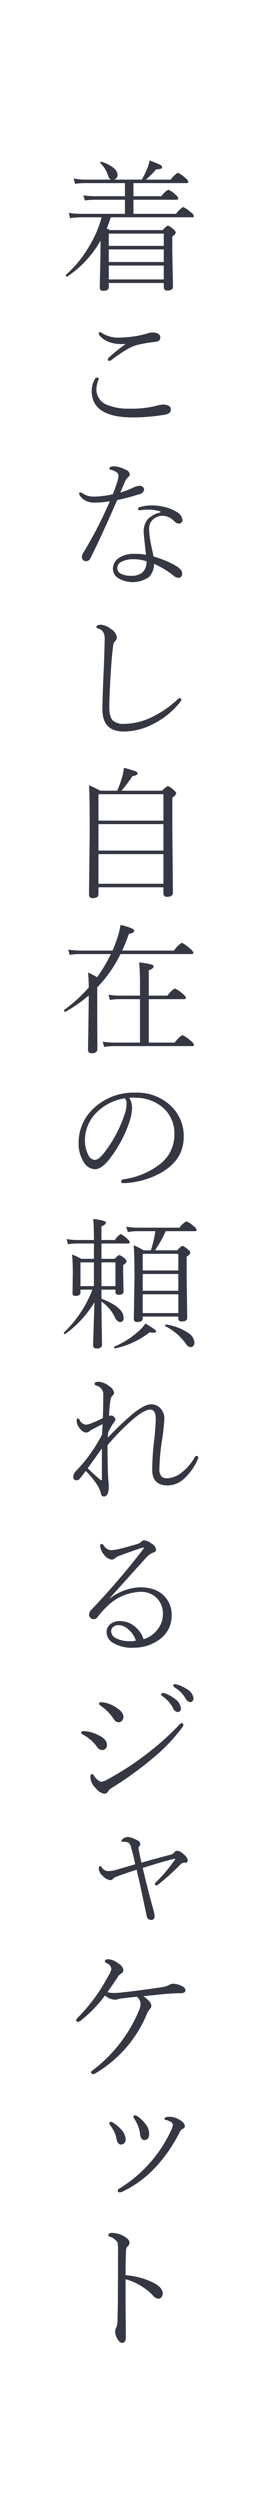 <svg id="text02.svg" xmlns="http://www.w3.org/2000/svg" width="64" height="606" viewBox="0 0 64 606">
  <defs>
    <style>
      .cls-1 {
        fill: #fff;
      }

      .cls-2 {
        fill: #353843;
        fill-rule: evenodd;
      }
    </style>
  </defs>
  <rect id="長方形_7" data-name="長方形 7" class="cls-1" width="64" height="606"/>
  <path id="着こなし自在の頼れるジャケット" class="cls-2" d="M392.173,6950.44a31.08,31.08,0,0,1-2.585,4.64h5.4a3.651,3.651,0,0,1,1.226-1.09,3.751,3.751,0,0,1,1.343.89,1.371,1.371,0,0,1,.587.78,1.589,1.589,0,0,1-.889.93v4.55l0.134,10.32c0,0.57-.437.86-1.309,0.86a0.7,0.7,0,0,1-.857-0.72v-0.46H386.6v0.46c0,0.57-.425.85-1.276,0.85a0.721,0.721,0,0,1-.889-0.72l0.167-10.22c0-3.71-.067-6.25-0.2-7.64a16.214,16.214,0,0,1,2.434,1.21h1.729a26.421,26.421,0,0,0,1.091-4.64H385.19a14.809,14.809,0,0,0-2.2.21l-0.386-1.3a15.771,15.771,0,0,0,2.551.24H395.5a5.283,5.283,0,0,1,1.695-1.55,6.1,6.1,0,0,1,1.746,1.18,1.631,1.631,0,0,1,.722.89c0,0.22-.146.33-0.436,0.33h-7.051Zm-5.573,19.85h8.628v-4.55H386.6v4.55Zm0-5.41h8.628v-4.06H386.6v4.06Zm0-8.95v4.03h8.628v-4.03H386.6Zm-6.765-50.35a16.133,16.133,0,0,0-2.6.2l-0.319-1.29a16.814,16.814,0,0,0,2.888.23h6.127V6894.2h-4.986a12.865,12.865,0,0,0-2.3.2l-0.352-1.29a14.863,14.863,0,0,0,2.652.23h4.986v-2.13a55.808,55.808,0,0,0-.2-5.91,17.052,17.052,0,0,1,2.988.5,0.6,0.6,0,0,1,.521.49q0,0.45-1.175.93v6.12h4.532a6.079,6.079,0,0,1,1.762-1.74,6.573,6.573,0,0,1,1.965,1.34,1.62,1.62,0,0,1,.755.96q0,0.3-.487.3h-8.527v10.52h6.294a7.637,7.637,0,0,1,1.813-1.83,7.175,7.175,0,0,1,2.032,1.38,1.864,1.864,0,0,1,.822,1.01q0,0.3-.47.3H379.835Zm-0.974-200.9c-0.414,1.19-.738,2.09-0.973,2.69,0.044,0.02.112,0.06,0.2,0.1a5.532,5.532,0,0,1,.521.3h12.858a3.781,3.781,0,0,1,1.226-1.09,4.081,4.081,0,0,1,1.376.92,1.413,1.413,0,0,1,.554.76,1.512,1.512,0,0,1-.856.92v3.63l0.168,8.56q0,0.96-1.343.96a0.753,0.753,0,0,1-.89-0.81v-1.02H378.375v0.99q0,0.9-1.31.9a0.731,0.731,0,0,1-.889-0.75l0.167-7.77,0.034-3.64a25.667,25.667,0,0,1-8.041,8.69,0.172,0.172,0,0,1-.067.02,0.294,0.294,0,0,1-.319-0.34,0.143,0.143,0,0,1,.051-0.1,27.586,27.586,0,0,0,5.623-6.93,26.217,26.217,0,0,0,3-6.99h-5.1a19.864,19.864,0,0,0-2.535.21l-0.319-1.3a16.029,16.029,0,0,0,2.854.24h10.76v-3.41H374.9a17.293,17.293,0,0,0-2.334.17l-0.352-1.23a20.72,20.72,0,0,0,2.652.2h7.42v-3.17h-9.72a16.5,16.5,0,0,0-2.366.17l-0.353-1.31a13.586,13.586,0,0,0,2.686.29h6.295a1.56,1.56,0,0,1-.588-0.86,7.511,7.511,0,0,0-1.88-3.12,0.19,0.19,0,0,1-.05-0.12,0.2,0.2,0,0,1,.218-0.23,0.112,0.112,0,0,1,.067.01,8.232,8.232,0,0,1,2.972,1.51,2.334,2.334,0,0,1,.94,1.66,1.235,1.235,0,0,1-.823,1.15h6.7a25.816,25.816,0,0,0,1.41-2.93,10.931,10.931,0,0,0,.47-1.72c1.41,0.54,2.272.9,2.585,1.07a0.742,0.742,0,0,1,.47.57c0,0.33-.481.5-1.444,0.52a24.722,24.722,0,0,1-2.5,2.49h6.01a6.146,6.146,0,0,1,1.729-1.67,6.466,6.466,0,0,1,1.813,1.28,1.533,1.533,0,0,1,.722.91q0,0.33-.47.33H384.351v3.17h6.765a5.53,5.53,0,0,1,1.695-1.59,5.648,5.648,0,0,1,1.712,1.21,1.565,1.565,0,0,1,.689.94q0,0.3-.454.3H384.351v3.41h10.34a5.6,5.6,0,0,1,1.7-1.65,7.089,7.089,0,0,1,1.846,1.25,1.531,1.531,0,0,1,.756.95q0,0.3-.437.3H378.861Zm-0.486,15.06H391.7v-3.37H378.375v3.37Zm0-4.23H391.7v-3.05H378.375v3.05Zm0-3.91H391.7v-2.97H378.375v2.97Zm17.877,66.46a0.892,0.892,0,0,1-.251.62,0.882,0.882,0,0,1-.6.23,1.612,1.612,0,0,1-1.141-.55,4.026,4.026,0,0,0-2.82-1.33,3.3,3.3,0,0,0-2.434.98,2.891,2.891,0,0,0-.857,2.11,19.9,19.9,0,0,0,.387,3.48c0.078,0.4.206,1.01,0.386,1.84,0.134,0.63.229,1.11,0.285,1.43,3.145,1,5.265,1.99,6.362,2.99a1.535,1.535,0,0,1,.588,1.21,0.891,0.891,0,0,1-1.024.99,1.893,1.893,0,0,1-.907-0.39,20.429,20.429,0,0,0-4.885-2.99,4.84,4.84,0,0,1-1.124,3.12,6.882,6.882,0,0,1-7.773.21,2.712,2.712,0,0,1-1.074-2.15,3.137,3.137,0,0,1,1.712-2.77,6.284,6.284,0,0,1,3.307-.84,15.255,15.255,0,0,1,3,.23q-0.554-4.935-.554-5.5a4.509,4.509,0,0,1,1.091-3.23,6.288,6.288,0,0,1,2.837-1.51,0.205,0.205,0,0,0,.168-0.16,0.164,0.164,0,0,0-.151-0.12,9.1,9.1,0,0,0-2.988-.42,10.881,10.881,0,0,0-1.813.15H385.9c-0.291,0-.436-0.1-0.436-0.29a0.538,0.538,0,0,1,.486-0.5,10.326,10.326,0,0,1,2.921-.39,12.842,12.842,0,0,1,3.374.47,9.193,9.193,0,0,1,2.569,1.11A2.622,2.622,0,0,1,396.252,6778.06Zm-11.834,9.5a6.182,6.182,0,0,0-2.971.62,1.749,1.749,0,0,0-1.024,1.54,1.529,1.529,0,0,0,.94,1.38,5.056,5.056,0,0,0,2.367.47,4.049,4.049,0,0,0,2.853-.86,3.607,3.607,0,0,0,.94-2.65A9.412,9.412,0,0,0,384.418,6787.56Zm-4.952,39.18a3.985,3.985,0,0,0,2.719.72,15.806,15.806,0,0,0,7.252-1.95,24.353,24.353,0,0,0,5.657-4.02,0.716,0.716,0,0,1,.52-0.24,0.3,0.3,0,0,1,.336.35,0.9,0.9,0,0,1-.235.51,19.055,19.055,0,0,1-6.6,5.39,15.492,15.492,0,0,1-7.067,1.83q-5.221,0-5.221-5.36c0-1.63.09-4.49,0.269-8.56q0.151-2.91.285-8.49c0.034-1.39-.481-2.24-1.544-2.56a0.486,0.486,0,0,1-.487-0.36,0.536,0.536,0,0,1,.336-0.42,1.87,1.87,0,0,1,.839-0.14,4.41,4.41,0,0,1,2.4,1.06,2.794,2.794,0,0,1,1.41,1.96,1.424,1.424,0,0,1-.487,1.01,1.986,1.986,0,0,0-.437,1.26q-0.353,2.715-.587,6.78c-0.213,3.52-.319,6.21-0.319,8.04C378.509,6825.14,378.828,6826.2,379.466,6826.74Zm-3.173,16.92h4.113a23.1,23.1,0,0,0,1.074-2.92,11.67,11.67,0,0,0,.554-2.62,26.028,26.028,0,0,1,2.736.81,0.768,0.768,0,0,1,.588.54c0,0.3-.426.53-1.276,0.68a28.586,28.586,0,0,1-2.635,3.51h9.9a4.244,4.244,0,0,1,1.326-1.14,4.44,4.44,0,0,1,1.443,1.01,1.52,1.52,0,0,1,.622.79,2.071,2.071,0,0,1-.957.99v7.74l0.134,15.37q0,0.96-1.343.96a0.779,0.779,0,0,1-.957-0.79v-1.51H375.873v1.65c0,0.64-.447.97-1.342,0.97a0.779,0.779,0,0,1-.957-0.79l0.168-15.14c0-6.26-.057-10.06-0.168-11.42A23.19,23.19,0,0,1,376.293,6843.66Zm-0.42,22.56h15.746v-7.18H375.873v7.18Zm0-8.04h15.746v-6.41H375.873v6.41Zm0-7.26h15.746v-6.4H375.873v6.4Zm-3.223-77.61a3.214,3.214,0,0,1-1.326-1.26,1.05,1.05,0,0,1-.134-0.42,0.238,0.238,0,0,1,.269-0.27,1.1,1.1,0,0,1,.52.2,4.585,4.585,0,0,0,2.753.81,21.214,21.214,0,0,0,4.6-.56c0.4-.97.806-2.1,1.209-3.37a4.792,4.792,0,0,0,.168-1.21,1.078,1.078,0,0,0-.621-0.86,3.568,3.568,0,0,0-1.309-.52,0.268,0.268,0,0,1-.269-0.2c0-.41.392-0.62,1.175-0.62a6.543,6.543,0,0,1,2.669.79,1.515,1.515,0,0,1,1.108,1.07,0.9,0.9,0,0,1-.42.79,3.847,3.847,0,0,0-.889,1.41c-0.023.06-.18,0.42-0.47,1.09-0.191.46-.364,0.87-0.521,1.21a20.552,20.552,0,0,0,2.921-1.09,4.551,4.551,0,0,1,1.746-.55,1.154,1.154,0,0,1,.772.28,0.77,0.77,0,0,1,.336.64,1.344,1.344,0,0,1-1.142,1.11,53.95,53.95,0,0,1-5.388,1.44q-3.945,9.06-6.5,14.12a1.15,1.15,0,0,1-1.141.69,0.852,0.852,0,0,1-.688-0.36,0.994,0.994,0,0,1-.235-0.67,1.5,1.5,0,0,1,.235-0.82,102.419,102.419,0,0,0,6.563-12.69,21.637,21.637,0,0,1-3.844.35A4.59,4.59,0,0,1,372.65,6773.31Zm20.245-22.95a0.912,0.912,0,0,1,.52.79,1.156,1.156,0,0,1-.377.98,3.741,3.741,0,0,1-1.519.47,48.6,48.6,0,0,1-7.252.59q-10.039,0-10.039-6.43a5.824,5.824,0,0,1,.689-2.72,0.714,0.714,0,0,1,.537-0.52c0.324,0,.487.11,0.487,0.35l-0.168.44a6.353,6.353,0,0,0-.4,2.06,3.994,3.994,0,0,0,2.753,3.83,13.118,13.118,0,0,0,5.12.85,24.483,24.483,0,0,0,6.395-.62,9.119,9.119,0,0,1,1.881-.37A2.744,2.744,0,0,1,392.9,6750.36Zm-11.281-14.95q-3.826,0-5.573-2.2a0.646,0.646,0,0,1-.1-0.39,0.266,0.266,0,0,1,.3-0.3,0.965,0.965,0,0,1,.52.24,7.434,7.434,0,0,0,4.365,1.07,28,28,0,0,0,3.239-.27,22.537,22.537,0,0,0,3.576-.8,3.31,3.31,0,0,1,1.091-.17,3.042,3.042,0,0,1,1.074.2,1.079,1.079,0,0,1,.756,1.07c0,0.61-.459.95-1.377,1.03a28.8,28.8,0,0,0-3.743.62,9.423,9.423,0,0,0-2.686,1.02,37.6,37.6,0,0,0-4.062,2.76,0.938,0.938,0,0,1-.554.16,0.251,0.251,0,0,1-.3-0.26,0.778,0.778,0,0,1,.268-0.53,36.693,36.693,0,0,1,4-3.22l-0.033-.07A6.508,6.508,0,0,1,381.614,6735.41Zm-8.275,152.33a17.3,17.3,0,0,1,2.2,1.14,39.248,39.248,0,0,0,3.34-5.61h-7.537a14.658,14.658,0,0,0-2.468.2l-0.318-1.29a18.3,18.3,0,0,0,2.786.24h7.94q0.52-1.2.923-2.37a20.331,20.331,0,0,0,1.008-3.86c2.226,0.54,3.34,1.02,3.34,1.41q0,0.555-1.309.78a39.241,39.241,0,0,1-1.629,4.04h12.557a6.941,6.941,0,0,1,1.9-1.9,7.833,7.833,0,0,1,1.964,1.41,2.055,2.055,0,0,1,.856,1c0,0.23-.162.34-0.487,0.34H381.212a31.49,31.49,0,0,1-5.641,8.07v6.37l0.034,8.56c0,0.69-.448,1.04-1.343,1.04a0.79,0.79,0,0,1-.923-0.86q0-.21.067-4.23,0.066-3.945.1-8.02v-0.89a34.229,34.229,0,0,1-5.624,3.94,0.047,0.047,0,0,1-.05.02,0.312,0.312,0,0,1-.3-0.39,0.127,0.127,0,0,1,.051-0.1,35.666,35.666,0,0,0,5.926-5.4A34.423,34.423,0,0,0,373.339,6887.74Zm10.676,32.9a11.9,11.9,0,0,1-.655,3.37,31.033,31.033,0,0,1-4.952,9.12c-1.253,1.53-2.383,2.3-3.391,2.3a3.352,3.352,0,0,1-2.753-1.8,8.283,8.283,0,0,1-1.208-4.53,11.3,11.3,0,0,1,3.743-8.53,14.031,14.031,0,0,1,9.971-3.71,11.818,11.818,0,0,1,8.88,3.43,10.033,10.033,0,0,1,2.888,7.3q0,5.385-5.221,8.53a19.951,19.951,0,0,1-9.367,2.68h-0.084c-0.335,0-.5-0.13-0.5-0.38a0.606,0.606,0,0,1,.587-0.56,18.554,18.554,0,0,0,8.78-3.64,8.981,8.981,0,0,0,3.542-7.22,8.257,8.257,0,0,0-2.9-6.61,9.931,9.931,0,0,0-6.177-2.28,9.061,9.061,0,0,0-.923-0.04,9.249,9.249,0,0,0-.94.04A4.581,4.581,0,0,1,384.015,6920.64Zm-1.746-2.4a12.135,12.135,0,0,0-6.882,3.47,9.377,9.377,0,0,0-2.787,6.8,7.482,7.482,0,0,0,.823,3.48,1.859,1.859,0,0,0,1.611,1.17c0.6,0,1.41-.66,2.417-2a30.511,30.511,0,0,0,4.734-9.01,7.6,7.6,0,0,0,.487-2.47A2.02,2.02,0,0,0,382.269,6918.24Zm-10.76,46.37v0.69c0,0.55-.392.82-1.175,0.82a0.613,0.613,0,0,1-.756-0.62l0.068-4.81c0-1.81-.056-3.34-0.168-4.6a16.406,16.406,0,0,1,2.2,1.05h3.089v-3.71h-4.08a14.46,14.46,0,0,0-2.2.17l-0.352-1.26a15.124,15.124,0,0,0,2.551.24h4.08c0-2.29-.057-3.99-0.168-5.11,2.081,0.26,3.122.56,3.122,0.91a1.5,1.5,0,0,1-1.125.86v3.34h3.257a4.124,4.124,0,0,1,1.41-1.45,6.138,6.138,0,0,1,1.578,1.18,1.447,1.447,0,0,1,.621.79q0,0.33-.453.33H376.6v3.71h3.223a2.988,2.988,0,0,1,1.091-.92,3.313,3.313,0,0,1,1.243.79,1.25,1.25,0,0,1,.554.75,1.522,1.522,0,0,1-.857.86v1.66l0.1,4.79c0,0.52-.392.79-1.175,0.79a0.647,0.647,0,0,1-.789-0.66v-0.59H376.6v2.2q5.355,2.07,5.355,4.58a0.882,0.882,0,0,1-.856,1.1,1.811,1.811,0,0,1-1.276-1.25,10.122,10.122,0,0,0-3.223-3.74c0.011,2.19.039,4.63,0.084,7.3q0.051,3.015.051,3.12,0,0.96-1.276.96a0.756,0.756,0,0,1-.89-0.82q0-.825.336-10.39a26.463,26.463,0,0,1-7.067,7.69,0.178,0.178,0,0,1-.084.03,0.253,0.253,0,0,1-.269-0.3,0.122,0.122,0,0,1,.034-0.1,28.612,28.612,0,0,0,6.882-10.38h-2.887Zm5.086-.85h3.391V6958H376.6v5.76Zm-1.829-5.76h-3.257v5.76h3.257V6958Zm5.153,20.85c-0.157.02-.235-0.07-0.235-0.29a0.164,0.164,0,0,1,.1-0.17,20.908,20.908,0,0,0,5.808-3.71,9.788,9.788,0,0,0,1.662-1.86q2.6,1.515,2.6,1.86c0,0.25-.252.37-0.756,0.37a3.793,3.793,0,0,1-.822-0.1A20.3,20.3,0,0,1,379.919,6978.85Zm18.3-.29a1.412,1.412,0,0,1-1.091-.75,14.053,14.053,0,0,0-5.019-4.33,0.179,0.179,0,0,1-.084-0.15c0-.2.084-0.28,0.252-0.26a12.761,12.761,0,0,1,5.305,2,3.081,3.081,0,0,1,1.561,2.4,1.188,1.188,0,0,1-.3.81A0.824,0.824,0,0,1,398.216,6978.56Zm-27.781,30c0.246-.24.7-0.75,1.376-1.51a36.172,36.172,0,0,0,4.919-7.32c0.022-.25.067-1.09,0.134-2.51-1.31.63-2.16,1.07-2.552,1.31a3.726,3.726,0,0,0-.688.45,1.231,1.231,0,0,1-.823.27,2.05,2.05,0,0,1-1.41-.96,2.951,2.951,0,0,1-.822-1.86c0-.42.112-0.62,0.336-0.62a0.7,0.7,0,0,1,.386.38,2,2,0,0,0,1.51,1.16,4.442,4.442,0,0,0,1.142-.27,30.079,30.079,0,0,0,2.988-1.34c0.067-1.98.1-3.83,0.1-5.56a2.164,2.164,0,0,0-1.679-2.31,0.47,0.47,0,0,1-.42-0.47c0-.31.319-0.46,0.957-0.46a4.447,4.447,0,0,1,2.585,1.08,2.294,2.294,0,0,1,1.175,1.54,0.824,0.824,0,0,1-.352.72,2,2,0,0,0-.537,1.23,31.645,31.645,0,0,0-.319,3.73,1.608,1.608,0,0,1,.554-0.12,1.086,1.086,0,0,1,.688.38,0.883,0.883,0,0,1,.3.61,1.188,1.188,0,0,1-.336.62,13.474,13.474,0,0,0-1.443,2.58l-0.067,1.18a73.438,73.438,0,0,1,5.875-5.64c1.992-1.62,3.514-2.44,4.566-2.44a3,3,0,0,1,2.6,1.33,3.607,3.607,0,0,1,.671,2.12,52.986,52.986,0,0,1-.621,5.57,49.779,49.779,0,0,0-.587,6.56,2.689,2.689,0,0,0,.52,1.92,1.984,1.984,0,0,0,1.41.42,6.129,6.129,0,0,0,3.777-1.65,12.046,12.046,0,0,0,2.753-3.27,0.758,0.758,0,0,1,.47-0.49,0.4,0.4,0,0,1,.487.42,1.156,1.156,0,0,1-.1.37,13.5,13.5,0,0,1-3.189,4.58,5.958,5.958,0,0,1-4.13,1.78q-3.742,0-3.743-3.81a64.031,64.031,0,0,1,.453-7.02,51.651,51.651,0,0,0,.4-5.25c0-1.53-.448-2.3-1.343-2.3q-1.41,0-4.2,2.37a59.166,59.166,0,0,0-6.143,6.26q0,4.11.134,7.49c0.011,0.24.044,0.69,0.1,1.34q0.067,0.675.068,1.17c0,1.63-.4,2.44-1.209,2.44a0.76,0.76,0,0,1-.688-0.72,6.71,6.71,0,0,0-.957-2.17,21.967,21.967,0,0,0-2.72-3.31c-0.223.29-.492,0.65-0.805,1.06s-0.5.64-.571,0.72a1.085,1.085,0,0,1-.856.49,0.747,0.747,0,0,1-.789-0.89A1.956,1.956,0,0,1,370.435,7008.56Zm5.942,2.19a0.361,0.361,0,0,0,.168.05,0.144,0.144,0,0,0,.151-0.17v-7.52q-1.175,1.65-3.441,4.8C374,7008.66,375.045,7009.6,376.377,7010.75Zm-0.436,124.11q0.972-1.44,2.4-4.03a4.651,4.651,0,0,0,.655-1.58,1.806,1.806,0,0,0-1.125-1.37,0.714,0.714,0,0,1-.453-0.47c0-.33.274-0.49,0.822-0.49a4.353,4.353,0,0,1,2.434,1.02,2.341,2.341,0,0,1,1.243,1.55,1.07,1.07,0,0,1-.588.94,2.131,2.131,0,0,0-.722.69q-1.226,1.935-2.568,3.77a4.806,4.806,0,0,0,1.544.2,16.276,16.276,0,0,0,2.065-.13q4.447-.48,9.854-1.31a4.358,4.358,0,0,0,1.511-.52,2.183,2.183,0,0,1,1.107-.27,5.2,5.2,0,0,1,2.367.79,0.957,0.957,0,0,1,.454.89,0.539,0.539,0,0,1-.353.47,1.422,1.422,0,0,1-.671.15c-0.929,0-2.172.06-3.727,0.17-0.806.07-1.763,0.16-2.87,0.29-1.153.12-2,.21-2.552,0.26a7.376,7.376,0,0,1,1.427,1.25,1.689,1.689,0,0,1,.487,1.05,1.058,1.058,0,0,1-.37.83,4.41,4.41,0,0,0-.738,1.24,29.837,29.837,0,0,1-12.641,14.44,0.939,0.939,0,0,1-.369.1,0.5,0.5,0,0,1-.336-0.17,0.4,0.4,0,0,1-.151-0.29,0.554,0.554,0,0,1,.235-0.37,35.151,35.151,0,0,0,11.449-14.8,3.874,3.874,0,0,0,.3-1.41,2.142,2.142,0,0,0-.923-1.73c-0.47.04-1.069,0.11-1.8,0.18-0.929.11-1.482,0.18-1.661,0.2a6.19,6.19,0,0,0-1.008.17,2.923,2.923,0,0,1-.889.17,4.293,4.293,0,0,1-2.334-1.02,31.744,31.744,0,0,1-5.707,5.94,1.708,1.708,0,0,1-.789.42,0.415,0.415,0,0,1-.487-0.45,1.263,1.263,0,0,1,.453-0.61A44.025,44.025,0,0,0,375.941,7134.86Zm3.155,58.39a6.168,6.168,0,0,1,2.821.75q1.476,0.78,1.477,1.65a1.388,1.388,0,0,1-.621,1.04,2.408,2.408,0,0,0-.235,1.27c-0.067,1.48-.1,3.33-0.1,5.54a19.4,19.4,0,0,1,5.456,1.25q3.542,1.41,3.542,3.15a1.432,1.432,0,0,1-.37,1.03,0.931,0.931,0,0,1-.654.28,1.866,1.866,0,0,1-1.343-.79,14.093,14.093,0,0,0-3.055-2.41,13.7,13.7,0,0,0-3.576-1.52v5.85l0.067,8.12c0,0.96-.308,1.45-0.923,1.45a1.217,1.217,0,0,1-.907-0.63,3.585,3.585,0,0,1-.755-2.1,2.021,2.021,0,0,1,.269-1.02,4.6,4.6,0,0,0,.285-1.93q0.1-3.15.1-6.68,0.033-3.39.033-9.94a8.135,8.135,0,0,0-.134-2.06,3.5,3.5,0,0,0-1.847-1.38,0.4,0.4,0,0,1-.05-0.79A1.148,1.148,0,0,1,379.1,7193.25Zm2.25-21.41c-0.56,0-.929-0.45-1.108-1.36a7.055,7.055,0,0,0-.6-1.83,12.988,12.988,0,0,0-.974-1.57,0.818,0.818,0,0,1-.2-0.42,0.361,0.361,0,0,1,.151-0.24,0.476,0.476,0,0,1,.268-0.1,1.475,1.475,0,0,1,.437.17,8.376,8.376,0,0,1,2.031,1.68,3.738,3.738,0,0,1,1.108,2.4,1.289,1.289,0,0,1-.386.99A1.014,1.014,0,0,1,381.346,7171.84Zm4.985-1.39a2.525,2.525,0,0,1-.386-1.19,7.658,7.658,0,0,0-.47-1.88,8.9,8.9,0,0,0-.973-1.86,0.886,0.886,0,0,1-.168-0.49q0-.27.453-0.27a1.022,1.022,0,0,1,.437.17,7.956,7.956,0,0,1,2.148,2.06,3.9,3.9,0,0,1,.789,2.2c0,1.03-.369,1.55-1.108,1.55A0.857,0.857,0,0,1,386.331,7170.45Zm-4.7,12.83a1.71,1.71,0,0,1-.654.16,0.385,0.385,0,0,1-.42-0.45,0.51,0.51,0,0,1,.3-0.44,32.442,32.442,0,0,0,12.556-14.03,4.032,4.032,0,0,0,.487-1.48,1.034,1.034,0,0,0-.688-0.79,4.083,4.083,0,0,0-1.175-.41,0.234,0.234,0,0,1-.168-0.24,0.363,0.363,0,0,1,.235-0.32,2.228,2.228,0,0,1,1.007-.17,4.874,4.874,0,0,1,2.653.89,1.968,1.968,0,0,1,1.057,1.38,0.723,0.723,0,0,1-.453.62,1.89,1.89,0,0,0-.789.79,36.223,36.223,0,0,1-5.607,8.26A26.473,26.473,0,0,1,381.631,7183.28Zm14.151-79.38a55.7,55.7,0,0,1-5.472,4.95,0.773,0.773,0,0,1-.42.17,0.284,0.284,0,0,1-.335-0.31,0.675,0.675,0,0,1,.235-0.45,38.018,38.018,0,0,0,4.683-5.57,0.139,0.139,0,0,0-.168-0.14c-1.723.42-4.292,1.16-7.7,2.24,0.011,0.05.207,0.9,0.588,2.53q1.443,5.73,2.064,7.87a9.155,9.155,0,0,1,.235,1.35,0.891,0.891,0,0,1-.235.6,0.658,0.658,0,0,1-.52.25,1.054,1.054,0,0,1-1.175-.92q-1.594-7.545-1.88-8.8c-0.079-.29-0.263-1.11-0.554-2.45q-3.24,1.05-4.684,1.6a2.384,2.384,0,0,0-1.091.65,0.751,0.751,0,0,1-.621.27,2.745,2.745,0,0,1-1.729-.92,2.68,2.68,0,0,1-1.057-1.77c0-.48.1-0.72,0.3-0.72a0.589,0.589,0,0,1,.419.32,2,2,0,0,0,1.411.92,8.283,8.283,0,0,0,1.863-.26q2.484-.705,4.834-1.41c-0.335-1.61-.643-2.87-0.923-3.8a2.677,2.677,0,0,0-.587-1.34,2.467,2.467,0,0,0-1.478-.3c-0.246,0-.369-0.06-0.369-0.17a0.976,0.976,0,0,1,.554-0.67,2.061,2.061,0,0,1,1.058-.34,5.188,5.188,0,0,1,2.131.76,1.268,1.268,0,0,1,.857.89,0.908,0.908,0,0,1-.2.55,0.835,0.835,0,0,0-.218.52,4.853,4.853,0,0,0,.1.72q0.2,1.11.587,2.79c2.809-.79,5.17-1.44,7.084-1.93a1.618,1.618,0,0,0,.856-0.54,1.011,1.011,0,0,1,.722-0.42,2.808,2.808,0,0,1,1.6.89,2.418,2.418,0,0,1,.99,1.41,0.589,0.589,0,0,1-.722.59A1.343,1.343,0,0,0,395.782,7103.9Zm0.067-37.88a0.821,0.821,0,0,1-.856.99,1.644,1.644,0,0,1-1.141-1.13,8.222,8.222,0,0,0-2.552-2.78,0.437,0.437,0,0,1-.2-0.35,0.333,0.333,0,0,1,.386-0.37,1.312,1.312,0,0,1,.336.03,8.3,8.3,0,0,1,2.551,1.38A3.169,3.169,0,0,1,395.849,7066.02Zm-24.139,5.94q0-.33.521-0.33a8.112,8.112,0,0,1,3.24.79q2.433,1.065,2.434,2.43a1.143,1.143,0,0,1-1.209,1.37,1.845,1.845,0,0,1-1.343-.99,9.766,9.766,0,0,0-3.307-2.78A0.532,0.532,0,0,1,371.71,7071.96Zm8.981-2.47a1.375,1.375,0,0,1-1.074-.72,12.3,12.3,0,0,0-3.341-3.39,0.566,0.566,0,0,1-.268-0.42c0-.23.173-0.35,0.52-0.35a6.893,6.893,0,0,1,3.324,1.11q2.064,1.155,2.065,2.46a1.241,1.241,0,0,1-.437,1.01A1.147,1.147,0,0,1,380.691,7069.49Zm14.537,0.84a2.3,2.3,0,0,1,.722-0.65,0.526,0.526,0,0,1,.353.15,0.387,0.387,0,0,1,.168.3,1.747,1.747,0,0,1-.386.72,42.407,42.407,0,0,1-7.219,7.49,83.646,83.646,0,0,1-9.9,7.13,2.159,2.159,0,0,0-.688.66,1.2,1.2,0,0,1-1.024.69,3.462,3.462,0,0,1-2.031-1.35,3.849,3.849,0,0,1-1.31-2.56c0-.6.118-0.89,0.353-0.89a0.819,0.819,0,0,1,.571.52,4.252,4.252,0,0,0,.873.94,1.521,1.521,0,0,0,.856.42,3.582,3.582,0,0,0,1.41-.52,70.922,70.922,0,0,0,10.105-6.63A66.364,66.364,0,0,0,395.228,7070.33Zm-9.316-33.57q4.163,0,6.211,2.46a6.545,6.545,0,0,1,1.494,4.32,7.044,7.044,0,0,1-3.257,6.08,10.452,10.452,0,0,1-6.06,1.79,8.785,8.785,0,0,1-4.969-1.21,3,3,0,0,1-1.494-2.53,2.438,2.438,0,0,1,1.024-2.07,3.6,3.6,0,0,1,2.2-.65,5.666,5.666,0,0,1,4.163,1.83,6.055,6.055,0,0,1,1.578,2.57,6.6,6.6,0,0,0,3.558-2.62,5.7,5.7,0,0,0,1.125-3.29,5.287,5.287,0,0,0-1.947-4.48,5.517,5.517,0,0,0-3.458-1.1,12.113,12.113,0,0,0-8.142,3.55,22.612,22.612,0,0,0-2.4,2.7,0.951,0.951,0,0,1-.823.38,1.088,1.088,0,0,1-.806-0.35,0.993,0.993,0,0,1-.335-0.75,2.12,2.12,0,0,1,.688-1.31,179,179,0,0,0,12.472-14.59,0.534,0.534,0,0,0,.118-0.25q0-.12-0.168-0.12a0.956,0.956,0,0,0-.252.05q-2.82.945-5.539,1.98a3.177,3.177,0,0,0-.89.46,1.483,1.483,0,0,1-.856.45,2.662,2.662,0,0,1-1.931-1.21,3.437,3.437,0,0,1-.923-2.07c0-.36.1-0.55,0.3-0.55a0.89,0.89,0,0,1,.588.45,2.22,2.22,0,0,0,1.662,1.08,10.236,10.236,0,0,0,1.947-.27q1.478-.33,4.616-1.26a2.1,2.1,0,0,0,.856-0.55,0.99,0.99,0,0,1,.722-0.3,3.139,3.139,0,0,1,1.679.75,2.109,2.109,0,0,1,1.175,1.48,0.724,0.724,0,0,1-.655.72,4.23,4.23,0,0,0-1.712,1.21q-0.269.27-8.847,9.83l0.068,0.04A12.879,12.879,0,0,1,385.912,7036.76Zm-2.854,10.17a3.579,3.579,0,0,0-2.266-.99,1.869,1.869,0,0,0-1.461.54,1.373,1.373,0,0,0-.386,1,1.964,1.964,0,0,0,1.226,1.65,7.133,7.133,0,0,0,3.441.7,4.185,4.185,0,0,0,1.309-.15A5.591,5.591,0,0,0,383.058,7046.93Zm11.1,14a0.4,0.4,0,0,1-.134-0.35,0.3,0.3,0,0,1,.335-0.34,2.513,2.513,0,0,1,.554.1,7.949,7.949,0,0,1,2.451,1.15,2.884,2.884,0,0,1,1.545,2.2,0.916,0.916,0,0,1-.286.7,0.675,0.675,0,0,1-.5.22,1.547,1.547,0,0,1-1.142-.92A7.692,7.692,0,0,0,394.154,7060.93Z" transform="translate(-352 -6652)"/>
</svg>
